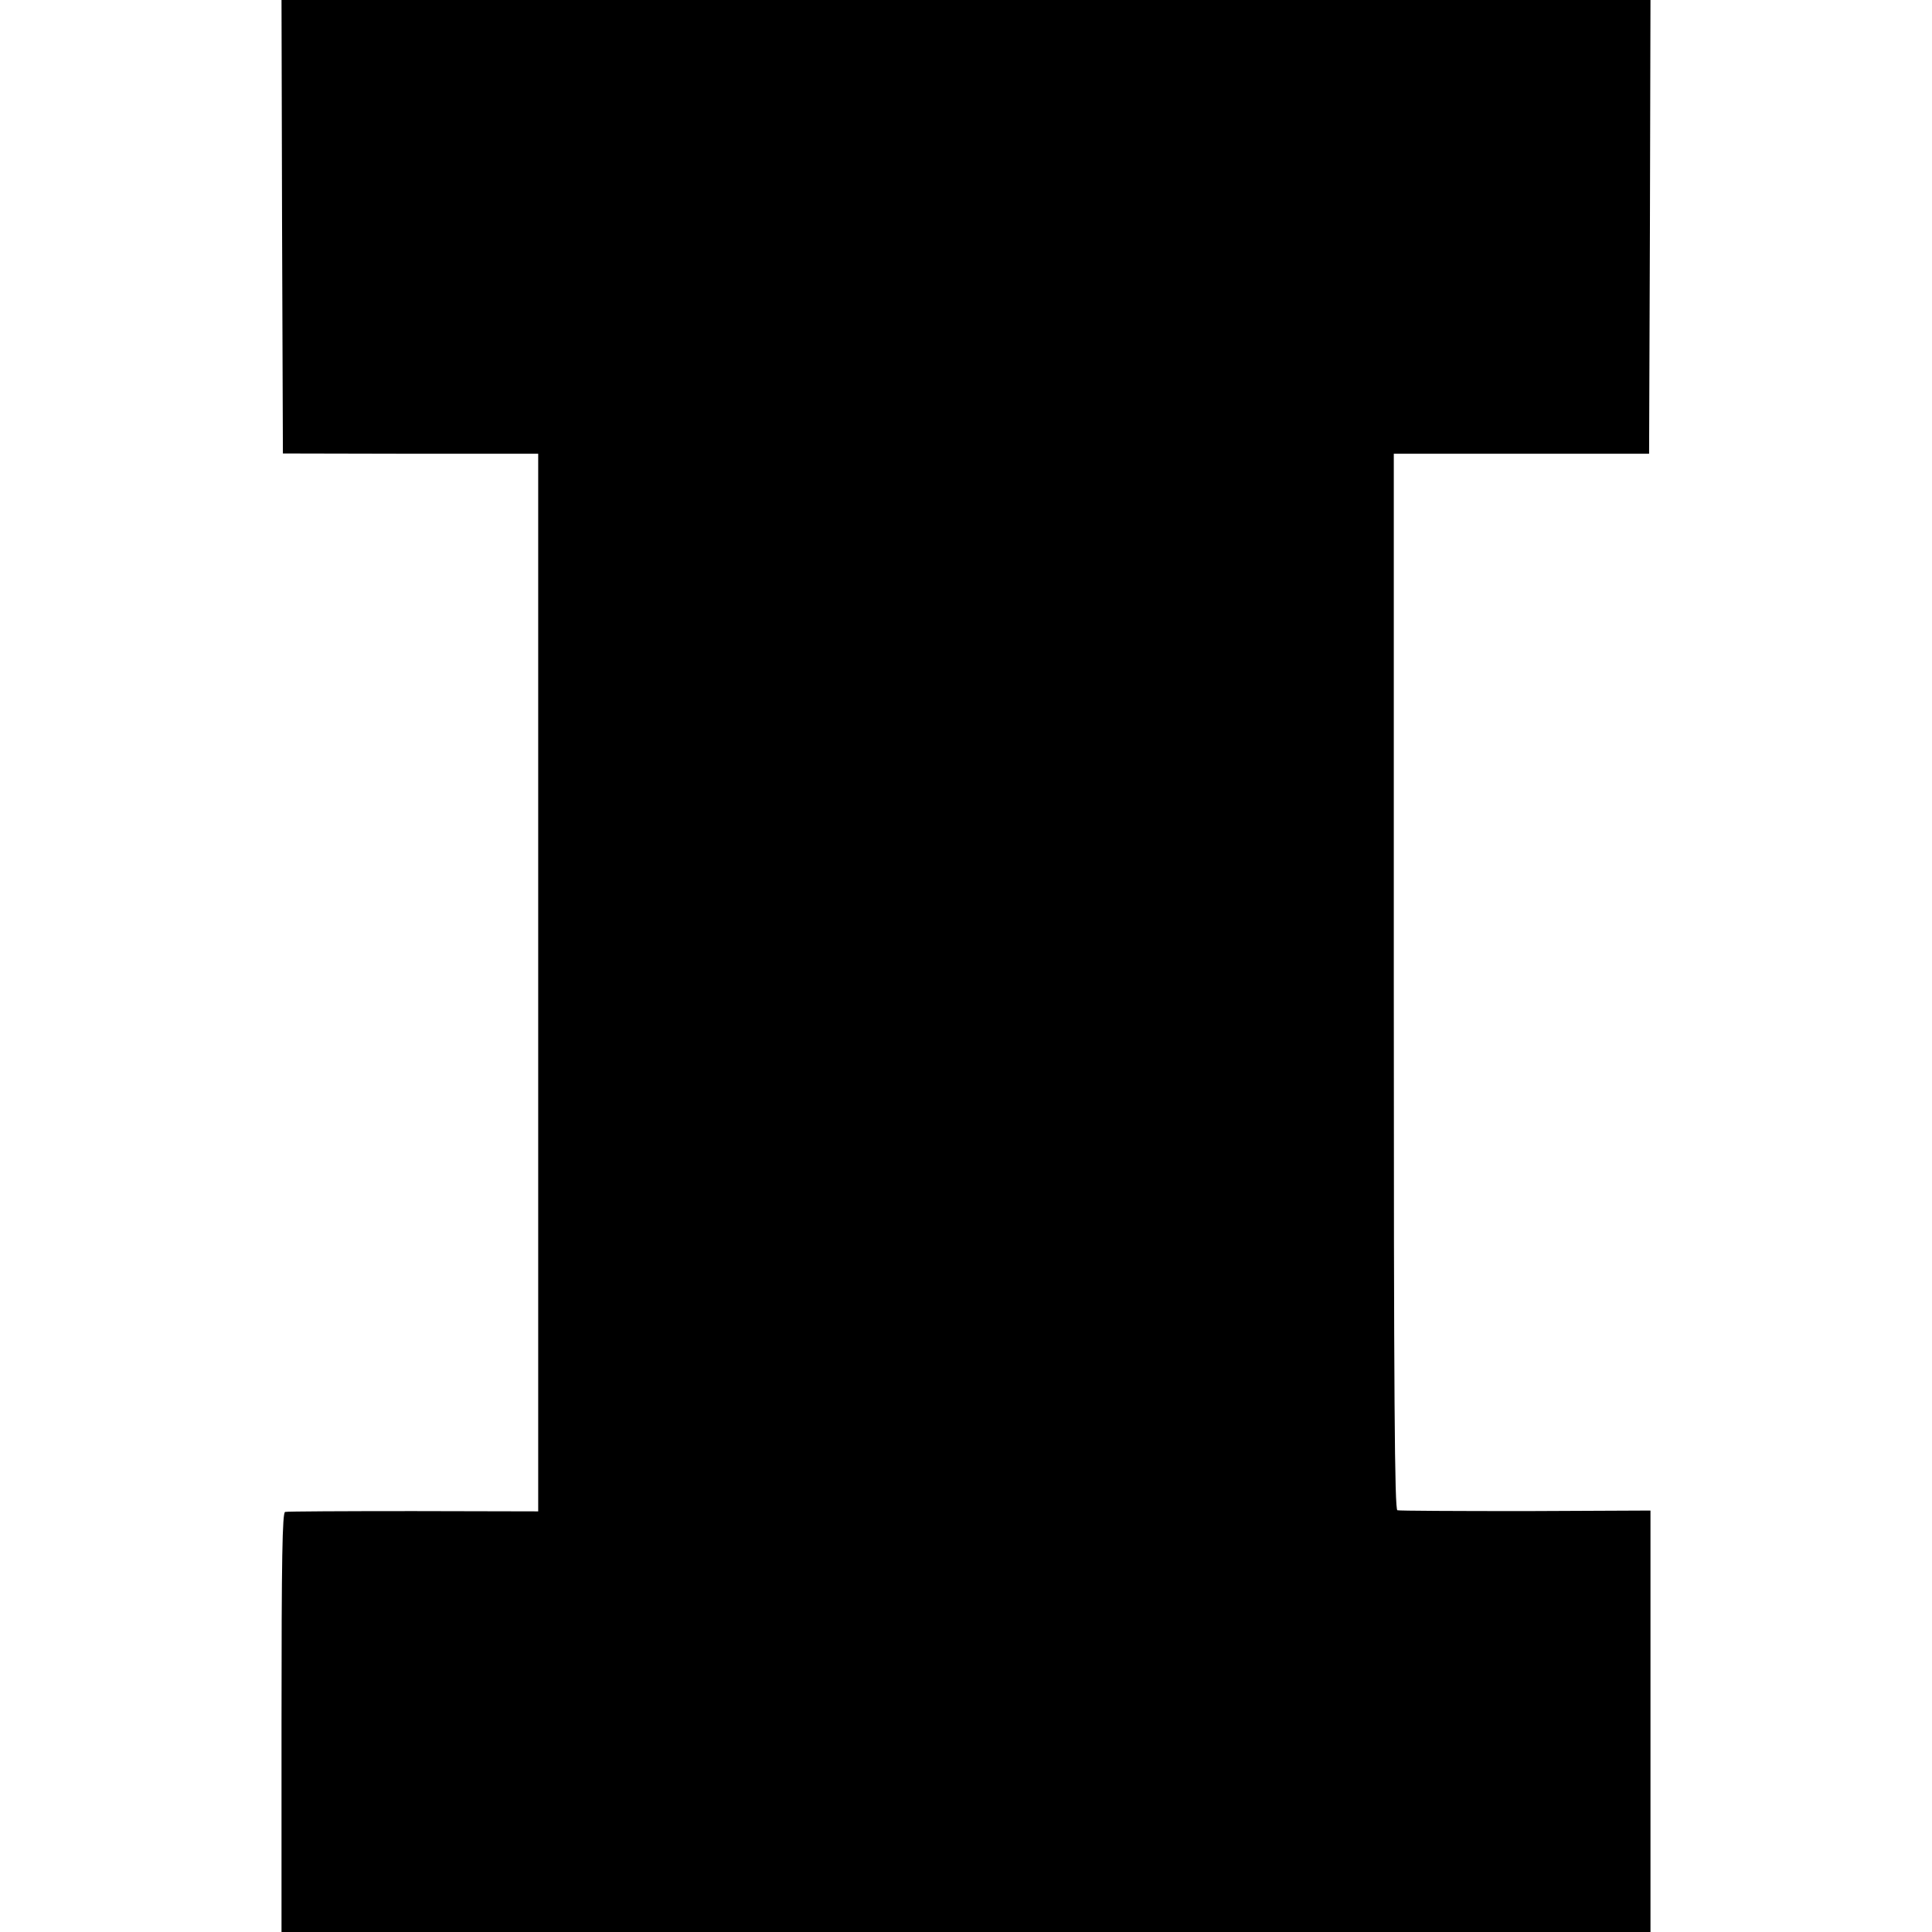 <?xml version="1.0" standalone="no"?>
<!DOCTYPE svg PUBLIC "-//W3C//DTD SVG 20010904//EN"
 "http://www.w3.org/TR/2001/REC-SVG-20010904/DTD/svg10.dtd">
<svg version="1.0" xmlns="http://www.w3.org/2000/svg"
 width="700pt" height="700pt" viewBox="0 0 700 700"
 preserveAspectRatio="xMidYMid meet">
<g transform="translate(0,700) scale(0.1,-0.1)"
fill="#000000" stroke="none">
<path d="M1022 6178 l3 -821 463 -1 462 0 0 -1916 0 -1916 -452 1 c-249 0
-459 -1 -465 -3 -10 -3 -13 -165 -13 -763 l0 -759 2480 0 2480 0 0 763 0 764
-452 -2 c-249 0 -459 1 -465 3 -10 3 -13 395 -13 1916 l0 1912 463 0 462 0 3
822 2 822 -2480 0 -2480 0 2 -822z"/>
</g>
</svg>
